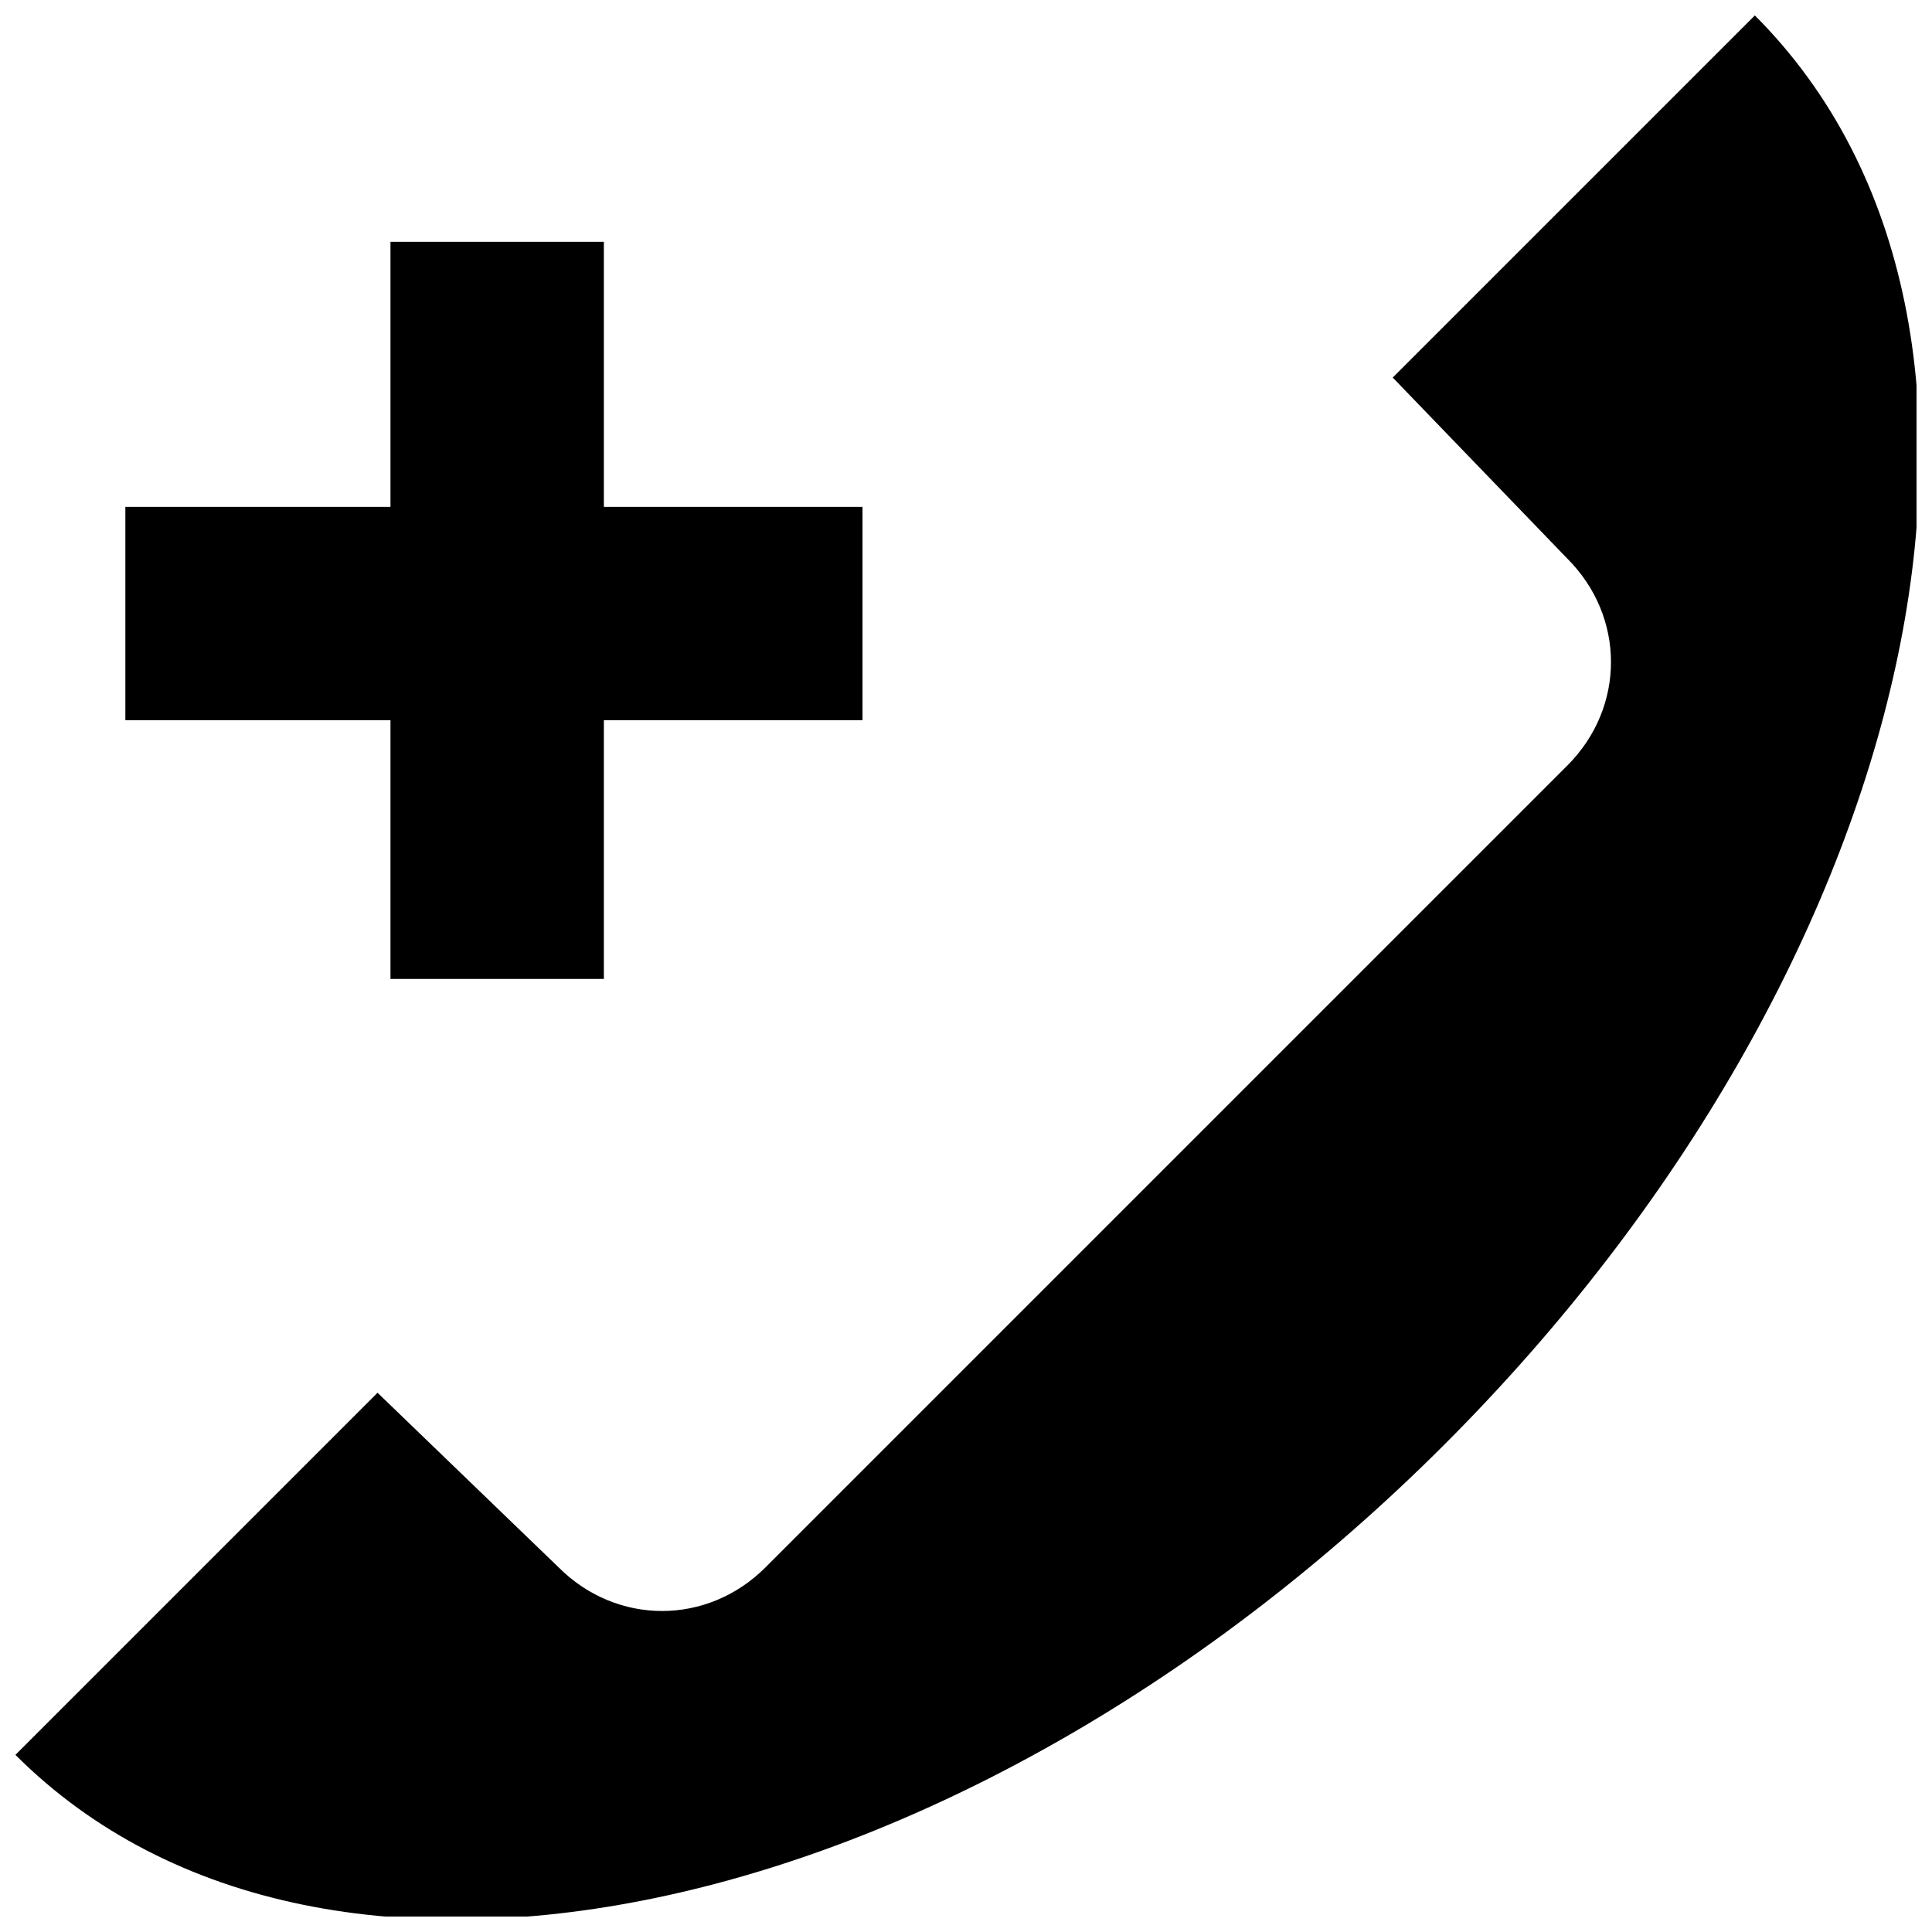 <?xml version="1.0" encoding="UTF-8"?>
<!-- The Best Svg Icon site in the world: iconSvg.co, Visit us! https://iconsvg.co -->
<svg width="800px" height="800px" version="1.1" viewBox="144 144 512 512" xmlns="http://www.w3.org/2000/svg">
 <defs>
  <clipPath id="a">
   <path d="m148.09 148.09h503.81v503.81h-503.81z"/>
  </clipPath>
 </defs>
 <g clip-path="url(#a)">
  <path d="m247.48 208.07v70.258h-70.258v56.551h70.258v68.547h56.551v-68.547h68.547v-56.551h-68.547v-70.258h-56.551zm265.61 35.988 95.965-95.965c82.254 82.254 44.555 251.91-82.254 378.71s-296.46 164.51-378.71 82.254l95.965-95.965 47.98 46.27c15.422 15.422 39.414 15.422 54.836 0l212.49-212.49c15.422-15.422 15.422-39.414 0-54.836z" fill-rule="evenodd"/>
 </g>
</svg>